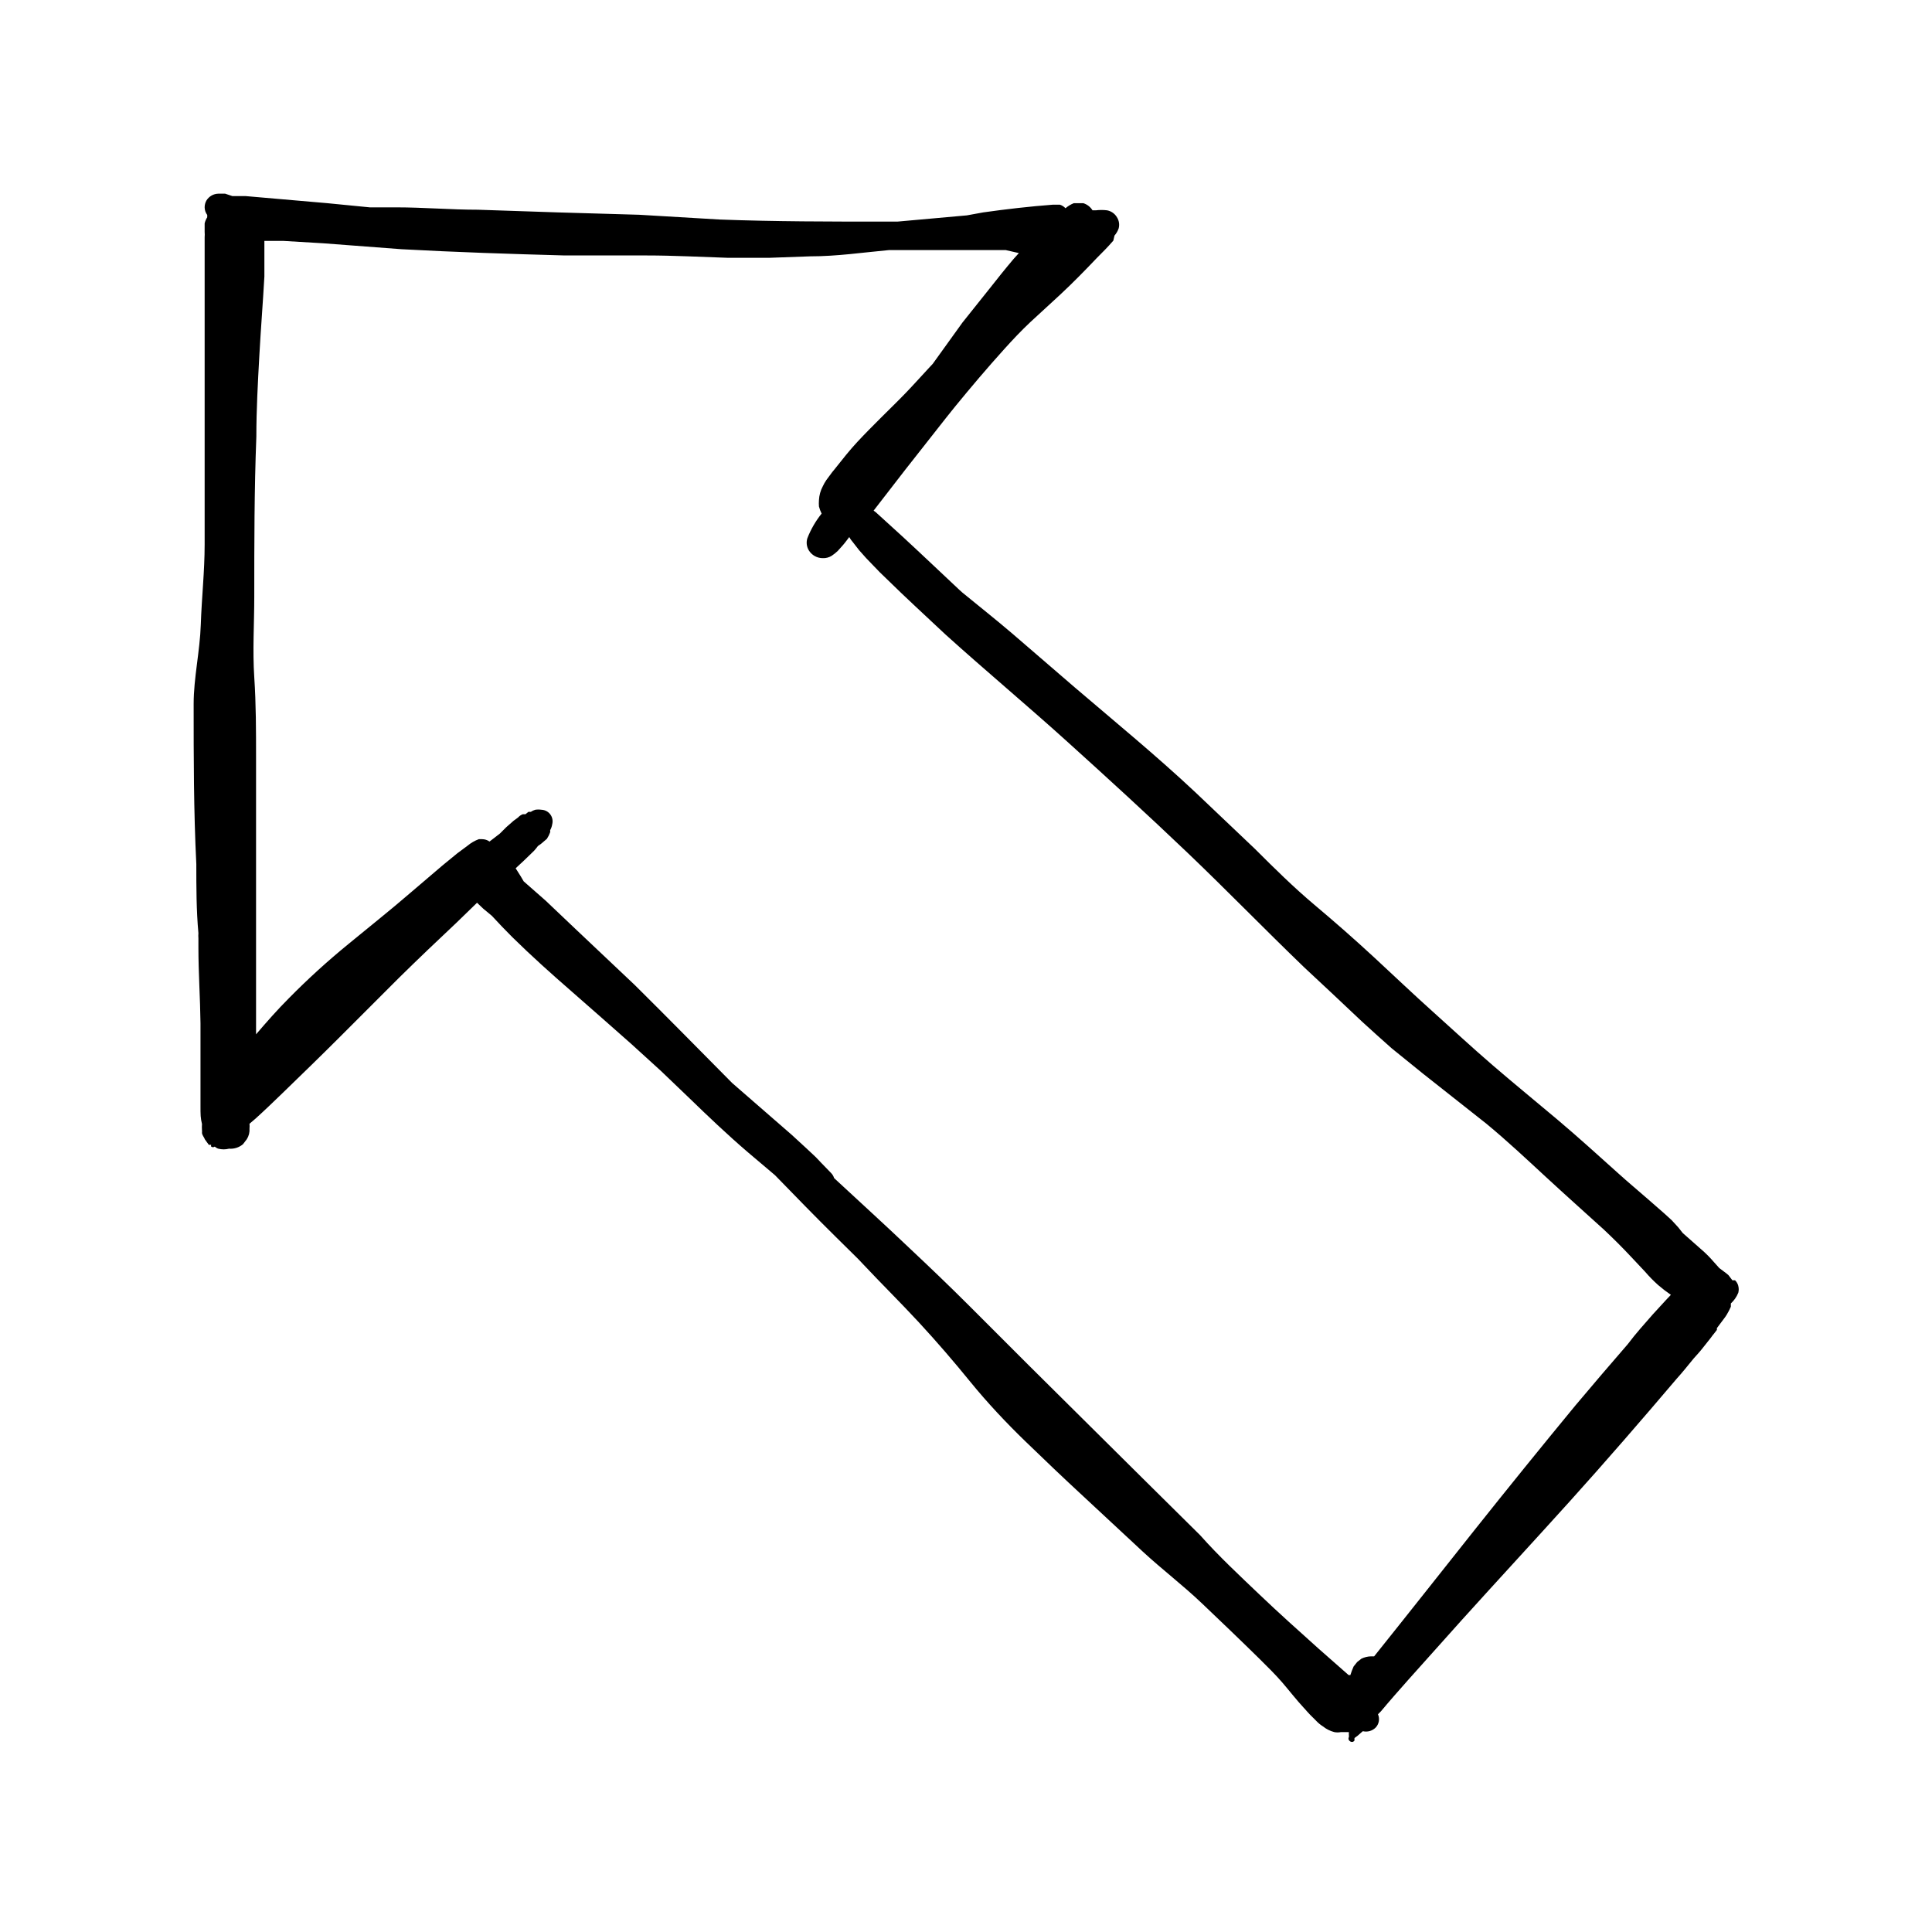 <?xml version="1.0" encoding="UTF-8"?>
<!-- Uploaded to: ICON Repo, www.svgrepo.com, Generator: ICON Repo Mixer Tools -->
<svg fill="#000000" width="800px" height="800px" version="1.1" viewBox="144 144 512 512" xmlns="http://www.w3.org/2000/svg">
 <path d="m604.67 484.78c-0.148-0.57-0.449-1.086-0.867-1.496h-0.707l-1.023-1.34-0.551-0.473-1.891-1.418-1.34-1.496v0.004c-1.105-1.305-2.316-2.516-3.621-3.621l-4.723-4.172-1.18-1.496-1.734-1.891-1.891-1.73-4.41-3.856c-2.598-2.281-5.273-4.488-7.871-6.848-5.352-4.801-10.629-9.605-16.137-14.25-5.512-4.644-11.492-9.523-17.16-14.406-5.668-4.879-10.469-9.367-15.742-14.09-5.273-4.723-10.547-9.762-15.742-14.562-5.195-4.801-10.312-9.289-15.742-13.855-5.434-4.566-10.707-9.762-15.742-14.801l-15.742-14.957c-10.312-9.684-21.254-18.656-32.039-27.867l-16.531-14.25c-4.328-3.699-8.816-7.242-13.227-10.863l-0.789-0.707c-5.039-4.723-10.078-9.523-15.113-14.168l-7.086-6.453-0.551-0.395 8.344-10.785 10.707-13.617 2.519-3.148c4.25-5.195 8.582-10.312 13.066-15.273 2.203-2.441 4.488-4.879 6.926-7.164l7.871-7.242c3.305-3.07 6.535-6.375 9.684-9.684 1.496-1.496 2.992-2.992 4.41-4.644l0.312-1.34c0.484-0.551 0.859-1.195 1.102-1.891 0.277-1.02 0.105-2.106-0.473-2.992-0.566-0.945-1.512-1.605-2.598-1.809-0.992-0.121-1.996-0.121-2.992 0h-0.867 0.004c-0.562-0.902-1.426-1.574-2.441-1.891h-2.519c-0.805 0.324-1.547 0.773-2.203 1.34-0.41-0.438-0.926-0.766-1.496-0.945h-1.812c-6.219 0.473-12.359 1.18-18.5 2.047l-4.328 0.789-18.422 1.652h-3.07c-14.641 0-29.363 0-44.004-0.551l-21.332-1.262-21.648-0.629-21.098-0.707c-7.242 0-14.406-0.629-21.648-0.629h-7.008l-11.254-1.105-21.727-1.887h-3.465l-1.887-0.633h-1.812c-1.289 0.027-2.477 0.711-3.148 1.812-0.312 0.551-0.477 1.176-0.473 1.809 0.008 0.742 0.254 1.461 0.707 2.047-0.059 0.18-0.059 0.375 0 0.551-0.332 0.508-0.57 1.066-0.707 1.656v2.203c0.039 0.496 0.039 0.996 0 1.496v5.273 9.918 21.727 20.703 21.41 2.363c0 7.086-0.789 14.168-1.023 21.254s-1.891 14.094-1.891 21.02c0 14.168 0 28.262 0.707 42.43 0 6.062 0 12.203 0.551 18.262l0.004 0.004c-0.039 0.469-0.039 0.945 0 1.414v2.441c0 6.691 0.473 13.383 0.551 20.074v14.879 7.008c0 2.363 0 3.148 0.395 4.801-0.039 0.551-0.039 1.102 0 1.652 0.027 0.207 0.027 0.422 0 0.629 0 0.629 0.551 1.18 0.789 1.812l1.023 1.418h0.629l-0.004-0.004c-0.07 0.152-0.07 0.324 0 0.473 0.281 0.211 0.668 0.211 0.945 0 0 0 0.551 0.473 0.945 0.551 0.93 0.238 1.906 0.238 2.836 0 1.34 0.109 2.668-0.316 3.699-1.18l1.023-1.34c0.535-0.844 0.781-1.836 0.707-2.832 0.039-0.418 0.039-0.84 0-1.258l1.574-1.34c2.441-2.203 4.801-4.488 7.086-6.691 5.117-4.961 10.234-9.918 15.273-14.957l15.742-15.742c4.961-4.879 10.078-9.762 15.191-14.562l5.434-5.273 1.652 1.574 2.281 1.891c1.73 1.891 3.543 3.777 5.434 5.668 5.039 4.961 10.312 9.684 15.742 14.406 5.434 4.723 10.547 9.289 15.742 13.855l7.871 7.164 7.32 7.008c5.117 4.961 10.234 9.84 15.742 14.562l7.164 6.062c5.352 5.512 10.707 11.02 16.137 16.375l5.902 5.824 1.418 1.496c4.879 5.195 9.918 10.156 14.719 15.352 4.801 5.195 9.133 10.234 13.617 15.742 4.488 5.512 9.445 10.785 14.562 15.742 5.117 4.961 10.156 9.762 15.352 14.562 5.195 4.801 10.547 9.84 15.742 14.641 5.195 4.801 10.707 8.973 15.742 13.777 5.039 4.801 10.156 9.684 15.191 14.641 2.047 2.047 4.172 4.094 6.062 6.297 1.891 2.203 3.777 4.644 5.824 6.848l0.016-0.004c0.961 1.133 1.988 2.211 3.07 3.231 0.555 0.605 1.191 1.137 1.891 1.574 0.879 0.707 1.898 1.215 2.992 1.496 0.57 0.113 1.16 0.113 1.73 0h2.125v0.707c0.039 0.207 0.039 0.422 0 0.629-0.473 0.945 0.945 1.812 1.496 0.867-0.023-0.211-0.023-0.422 0-0.629 0.59-0.398 1.141-0.848 1.652-1.34l0.551-0.473c1.215 0.293 2.496-0.066 3.387-0.945 0.91-0.941 1.156-2.344 0.629-3.543l0.789-0.789c2.363-2.832 4.801-5.59 7.242-8.344l14.09-15.742c9.523-10.547 19.207-21.02 28.652-31.488 9.445-10.469 19.129-21.648 28.418-32.59 1.574-1.73 2.992-3.543 4.488-5.352l0.707-0.789c0.945-1.023 1.812-2.125 2.676-3.227 0.867-1.102 0 0 0 0l1.18-1.496h0.004c0.242-0.355 0.504-0.695 0.785-1.023l0.789-1.023v-0.473l0.945-1.258c0.551-0.789 1.18-1.496 1.652-2.281 0.414-0.684 0.781-1.395 1.102-2.129v-0.867 0.004c0.859-0.789 1.531-1.758 1.969-2.836 0.156-0.594 0.156-1.215 0-1.809zm-190.66-273.71-1.418 1.574c-2.203 2.598-4.328 5.273-6.375 7.871l-7.164 8.973-7.871 10.941-1.102 1.18c-2.047 2.203-4.016 4.41-6.062 6.535s-4.328 4.328-6.535 6.535c-2.203 2.203-4.25 4.25-6.297 6.453-2.047 2.203-3.777 4.41-5.59 6.691l-0.629 0.789-0.395 0.473-1.574 2.125c-0.359 0.523-0.676 1.078-0.945 1.656-0.613 1.141-0.961 2.402-1.023 3.699-0.039 0.551-0.039 1.102 0 1.652 0.168 0.652 0.406 1.285 0.711 1.891-1.586 1.969-2.863 4.176-3.781 6.531-0.34 1.082-0.195 2.258 0.395 3.227 0.793 1.281 2.195 2.055 3.699 2.047 0.832 0.035 1.656-0.184 2.363-0.629 0.559-0.375 1.086-0.797 1.574-1.258l1.34-1.496c0.629-0.707 1.18-1.496 1.73-2.203 0.262 0.48 0.578 0.93 0.945 1.336l1.652 2.125 1.891 2.125 1.969 2.047c1.102 1.18 2.203 2.281 3.387 3.387 5.195 5.117 10.547 9.996 15.742 14.879 10.547 9.523 21.492 18.656 32.039 28.184 10.547 9.523 21.492 19.523 31.961 29.52 10.469 9.996 20.547 20.387 30.938 30.387 5.246 4.879 10.363 9.684 15.352 14.406 2.598 2.363 5.273 4.801 7.871 7.086l8.266 6.691 16.848 13.305c5.434 4.488 10.547 9.289 15.742 14.09 5.195 4.801 10.234 9.289 15.352 13.934 2.519 2.363 4.961 4.801 7.242 7.242l3.699 3.938-0.004-0.008c1.074 1.258 2.231 2.441 3.465 3.543 1.078 0.93 2.207 1.797 3.383 2.598l-1.34 1.418-3.465 3.777c-2.203 2.519-4.488 5.039-6.613 7.871-4.644 5.352-9.289 10.785-13.855 16.215-8.918 10.816-17.863 21.863-26.84 33.145-8.816 11.098-17.633 22.277-26.527 33.379h-0.789c-0.902 0.012-1.789 0.227-2.598 0.629l-1.102 0.867-0.945 1.18c-0.332 0.742-0.625 1.504-0.863 2.281h-0.473l-7.871-6.926c-5.352-4.801-10.629-9.523-15.742-14.406-5.117-4.879-10.785-10.156-15.742-15.742l-15.113-14.957-30.309-30.07-15.742-15.742c-5.195-5.195-10.469-10.234-15.742-15.191-6.613-6.297-13.383-12.438-20.074-18.656l-0.008-0.008c-0.152-0.5-0.422-0.961-0.789-1.336l-2.598-2.676-1.418-1.496-2.519-2.363-3.938-3.621-15.742-13.695c-8.582-8.66-17.16-17.398-25.82-25.977l-15.742-14.879-7.871-7.477-5.824-5.117-0.789-1.34-1.34-2.125 2.281-2.125 2.598-2.519 0.004-0.004c0.363-0.398 0.707-0.82 1.023-1.258l0.789-0.551 1.574-1.34c0.355-0.539 0.648-1.121 0.863-1.73 0.039-0.184 0.039-0.367 0-0.551 0.277-0.488 0.465-1.02 0.551-1.574 0.242-0.898 0.059-1.859-0.492-2.609-0.551-0.75-1.41-1.207-2.34-1.25-0.547-0.082-1.105-0.082-1.652 0-0.422 0.121-0.82 0.309-1.184 0.555h-0.629l-0.789 0.629h-0.707c-0.48 0.184-0.91 0.48-1.258 0.863l-1.18 0.867-1.969 1.73-1.652 1.652-2.754 2.125-0.004 0.004c-0.574-0.406-1.262-0.625-1.969-0.629h-0.867 0.004c-1.09 0.402-2.102 0.988-2.992 1.73l-2.754 2.047-3.938 3.227-8.582 7.32c-5.273 4.566-10.863 8.973-16.297 13.461h0.004c-5.504 4.488-10.762 9.27-15.746 14.328-3.07 3.07-5.902 6.297-8.738 9.605v-10.391-20.387-21.176-21.492c0-7.008 0-14.09-0.473-21.176-0.473-7.086 0-14.25 0-21.332 0-14.168 0-28.34 0.551-42.43 0-7.164 0.395-14.25 0.789-21.41 0.395-7.164 0.945-14.012 1.34-21.02v-6.062-2.598-0.789h5.039l10.547 0.629 20.781 1.574c14.406 0.789 28.812 1.258 43.219 1.652h21.648c7.242 0 14.484 0.395 21.727 0.629h10.707l11.02-0.395c7.008 0 13.934-1.023 20.781-1.652h31.016z"/>
</svg>